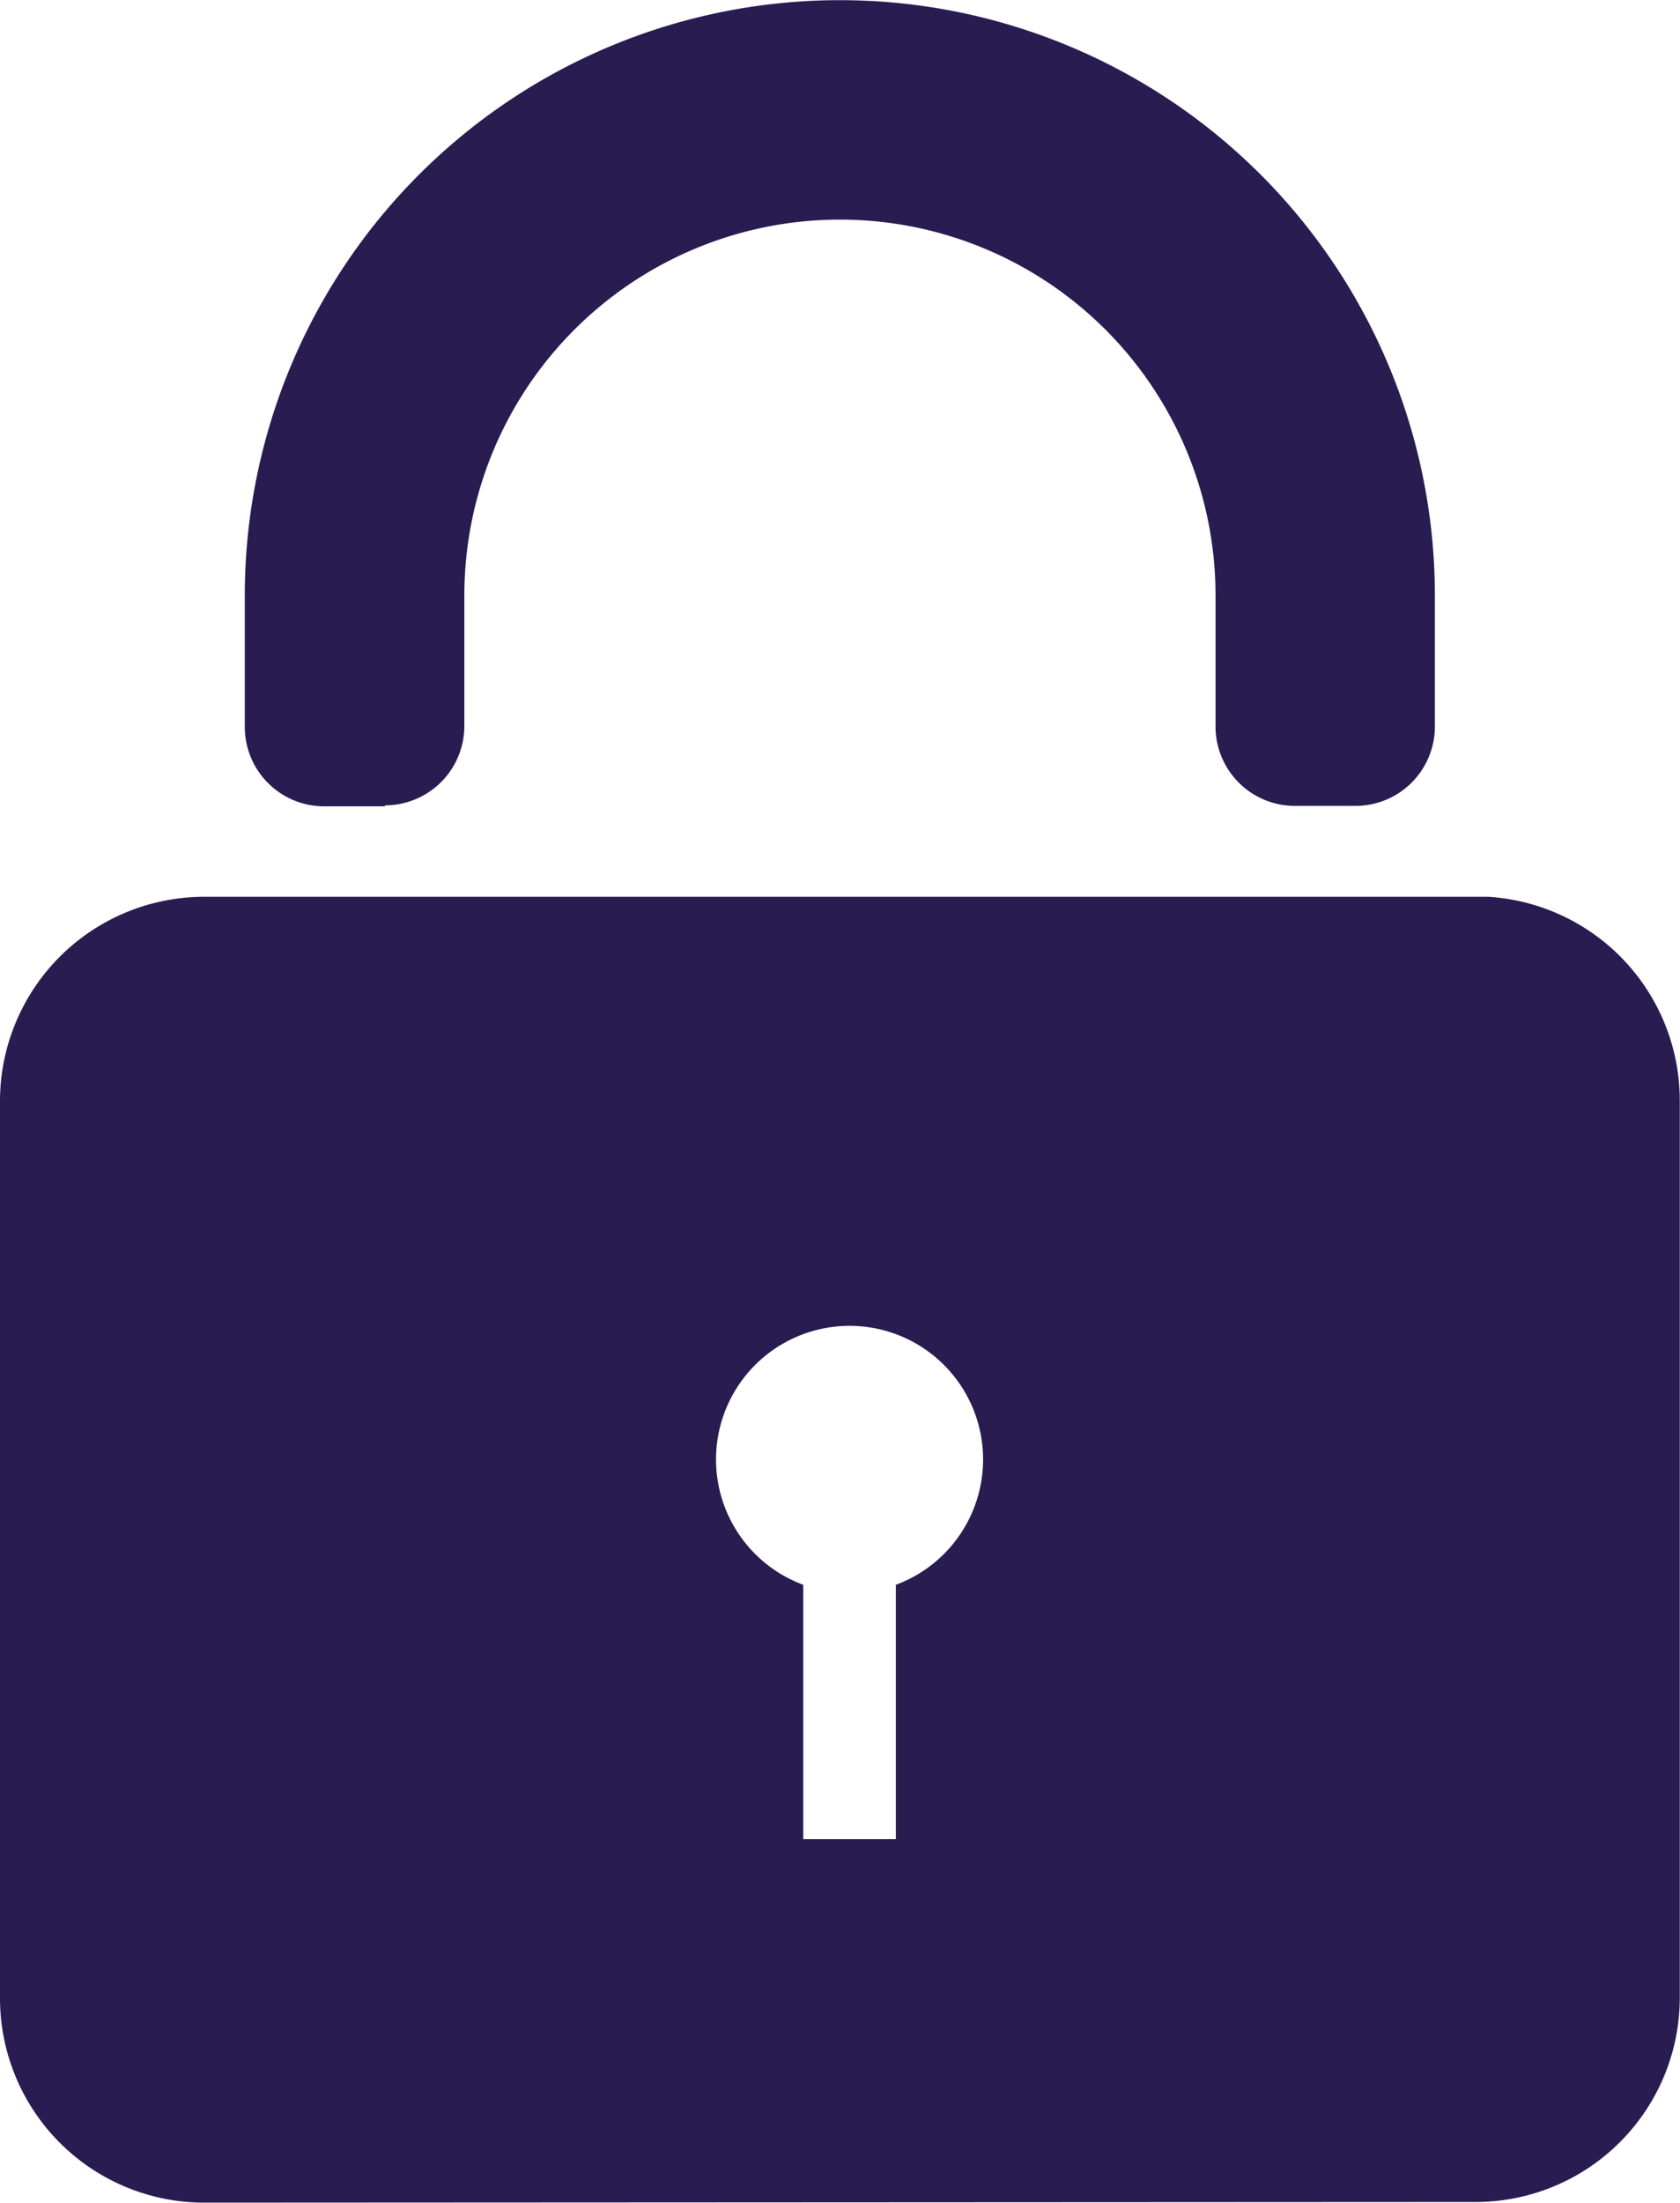 <svg xmlns="http://www.w3.org/2000/svg" width="15.387" height="20.161" viewBox="0 0 15.387 20.161">
    <g id="Group_8183" data-name="Group 8183" transform="translate(-15.655 -5)">
        <path id="Path_9539" data-name="Path 9539" d="M29.285,41.643H17.525a1.871,1.871,0,0,0-1.87,1.872l0,8.21a1.871,1.871,0,0,0,1.872,1.87l11.643-.006a1.871,1.871,0,0,0,1.87-1.872l0-8.21A1.869,1.869,0,0,0,29.285,41.643Zm-5.425,6.3v2.325h-.848V47.94a1.223,1.223,0,1,1,.848,0Z" transform="translate(0 -28.435)" fill="#291c51" />
        <path id="Path_9540" data-name="Path 9540" d="M26.954,12.371a.727.727,0,0,0,.727-.727V10.45a3.44,3.44,0,1,1,6.88,0v1.2a.727.727,0,0,0,.727.726h.555a.727.727,0,0,0,.727-.727v-1.2a5.448,5.448,0,0,0-10.9.005v1.2a.727.727,0,0,0,.727.726h.555Z" transform="translate(-7.773 0)" fill="#291c51" />
    </g>
</svg>